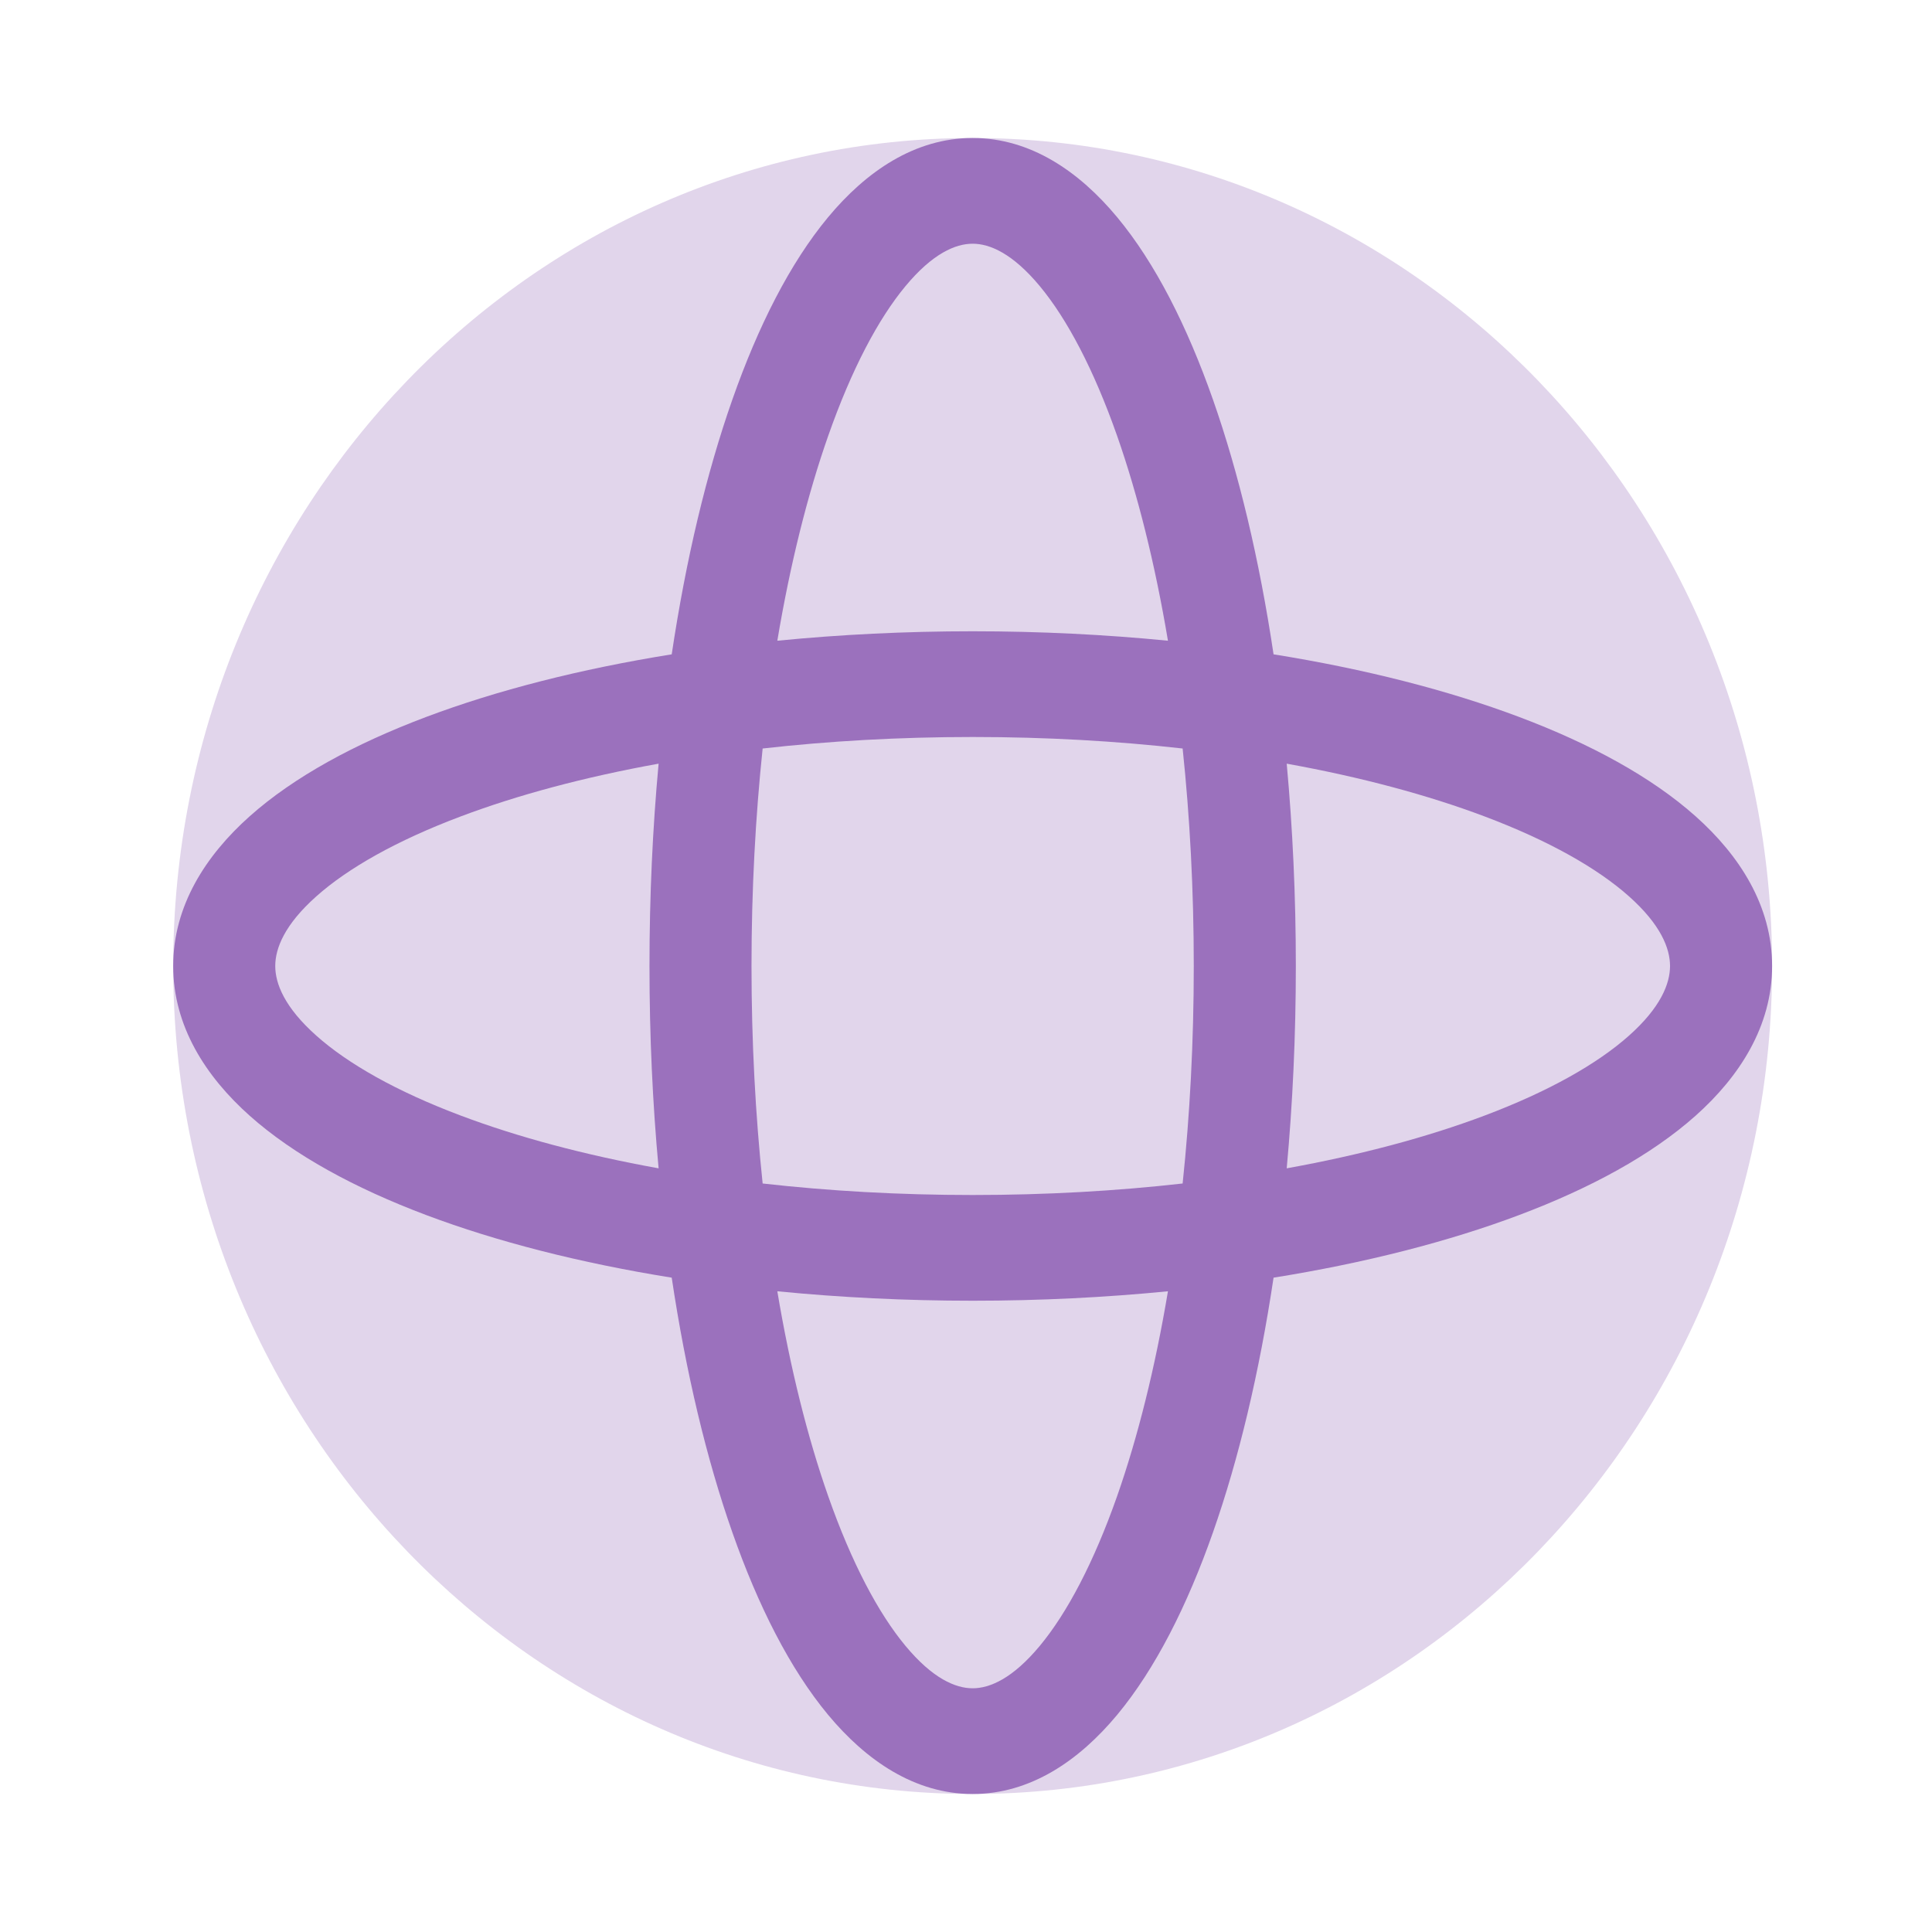<svg width="47" height="47" viewBox="0 0 47 47" fill="none" xmlns="http://www.w3.org/2000/svg">
<path opacity="0.2" d="M23.662 43.643C34.403 43.643 43.11 34.625 43.11 23.5C43.11 12.375 34.403 3.357 23.662 3.357C12.921 3.357 4.213 12.375 4.213 23.5C4.213 34.625 12.921 43.643 23.662 43.643Z" fill="#6D2F9E"/>
<path opacity="0.6" fill-rule="evenodd" clip-rule="evenodd" d="M18.91 15.587C19.224 13.715 19.646 12.032 20.147 10.605C20.717 8.981 21.367 7.757 22.026 6.963C22.688 6.165 23.245 5.929 23.662 5.929C24.078 5.929 24.635 6.165 25.297 6.963C25.956 7.757 26.606 8.981 27.177 10.605C27.677 12.032 28.099 13.715 28.413 15.587C26.891 15.437 25.298 15.357 23.662 15.357C22.025 15.357 20.432 15.437 18.91 15.587ZM16.341 15.918C16.687 13.606 17.188 11.508 17.814 9.727C18.441 7.939 19.218 6.401 20.143 5.287C21.065 4.176 22.25 3.357 23.662 3.357C25.074 3.357 26.258 4.176 27.18 5.287C28.105 6.401 28.882 7.939 29.51 9.727C30.135 11.508 30.636 13.606 30.982 15.918C33.215 16.276 35.24 16.795 36.96 17.443C38.687 18.093 40.171 18.898 41.247 19.856C42.319 20.811 43.11 22.037 43.11 23.5C43.11 24.962 42.319 26.189 41.247 27.144C40.171 28.102 38.687 28.907 36.96 29.557C35.24 30.205 33.215 30.724 30.982 31.082C30.636 33.394 30.135 35.492 29.51 37.273C28.882 39.062 28.105 40.599 27.18 41.714C26.258 42.824 25.074 43.643 23.662 43.643C22.25 43.643 21.065 42.824 20.143 41.714C19.218 40.599 18.441 39.062 17.814 37.273C17.188 35.492 16.687 33.394 16.341 31.082C14.109 30.724 12.083 30.205 10.363 29.557C8.637 28.907 7.152 28.102 6.076 27.144C5.004 26.189 4.213 24.962 4.213 23.5C4.213 22.037 5.004 20.811 6.076 19.856C7.152 18.898 8.637 18.093 10.363 17.443C12.083 16.795 14.109 16.276 16.341 15.918ZM16.022 28.422C14.214 28.096 12.589 27.659 11.212 27.14C9.643 26.55 8.461 25.877 7.695 25.194C6.924 24.508 6.696 23.931 6.696 23.5C6.696 23.069 6.924 22.492 7.695 21.806C8.461 21.123 9.643 20.45 11.212 19.86C12.589 19.341 14.214 18.904 16.022 18.578C15.876 20.155 15.8 21.805 15.8 23.5C15.8 25.195 15.876 26.845 16.022 28.422ZM18.553 28.791C18.378 27.122 18.282 25.347 18.282 23.5C18.282 21.653 18.378 19.877 18.553 18.209C20.164 18.027 21.879 17.929 23.662 17.929C25.445 17.929 27.159 18.027 28.77 18.209C28.946 19.877 29.041 21.653 29.041 23.5C29.041 25.347 28.946 27.122 28.77 28.791C27.159 28.973 25.445 29.071 23.662 29.071C21.879 29.071 20.164 28.973 18.553 28.791ZM18.91 31.413C19.224 33.285 19.646 34.968 20.147 36.395C20.717 38.019 21.367 39.243 22.026 40.037C22.688 40.835 23.245 41.071 23.662 41.071C24.078 41.071 24.635 40.835 25.297 40.037C25.956 39.243 26.606 38.019 27.177 36.395C27.677 34.968 28.099 33.285 28.413 31.413C26.891 31.563 25.298 31.643 23.662 31.643C22.025 31.643 20.432 31.563 18.91 31.413ZM31.302 28.422C33.109 28.096 34.734 27.659 36.112 27.14C37.68 26.55 38.862 25.877 39.629 25.194C40.399 24.508 40.627 23.931 40.627 23.5C40.627 23.069 40.399 22.492 39.629 21.806C38.862 21.123 37.68 20.45 36.112 19.86C34.734 19.341 33.109 18.904 31.302 18.578C31.447 20.155 31.524 21.805 31.524 23.5C31.524 25.195 31.447 26.845 31.302 28.422Z" fill="#6D2F9E"/>
</svg>
